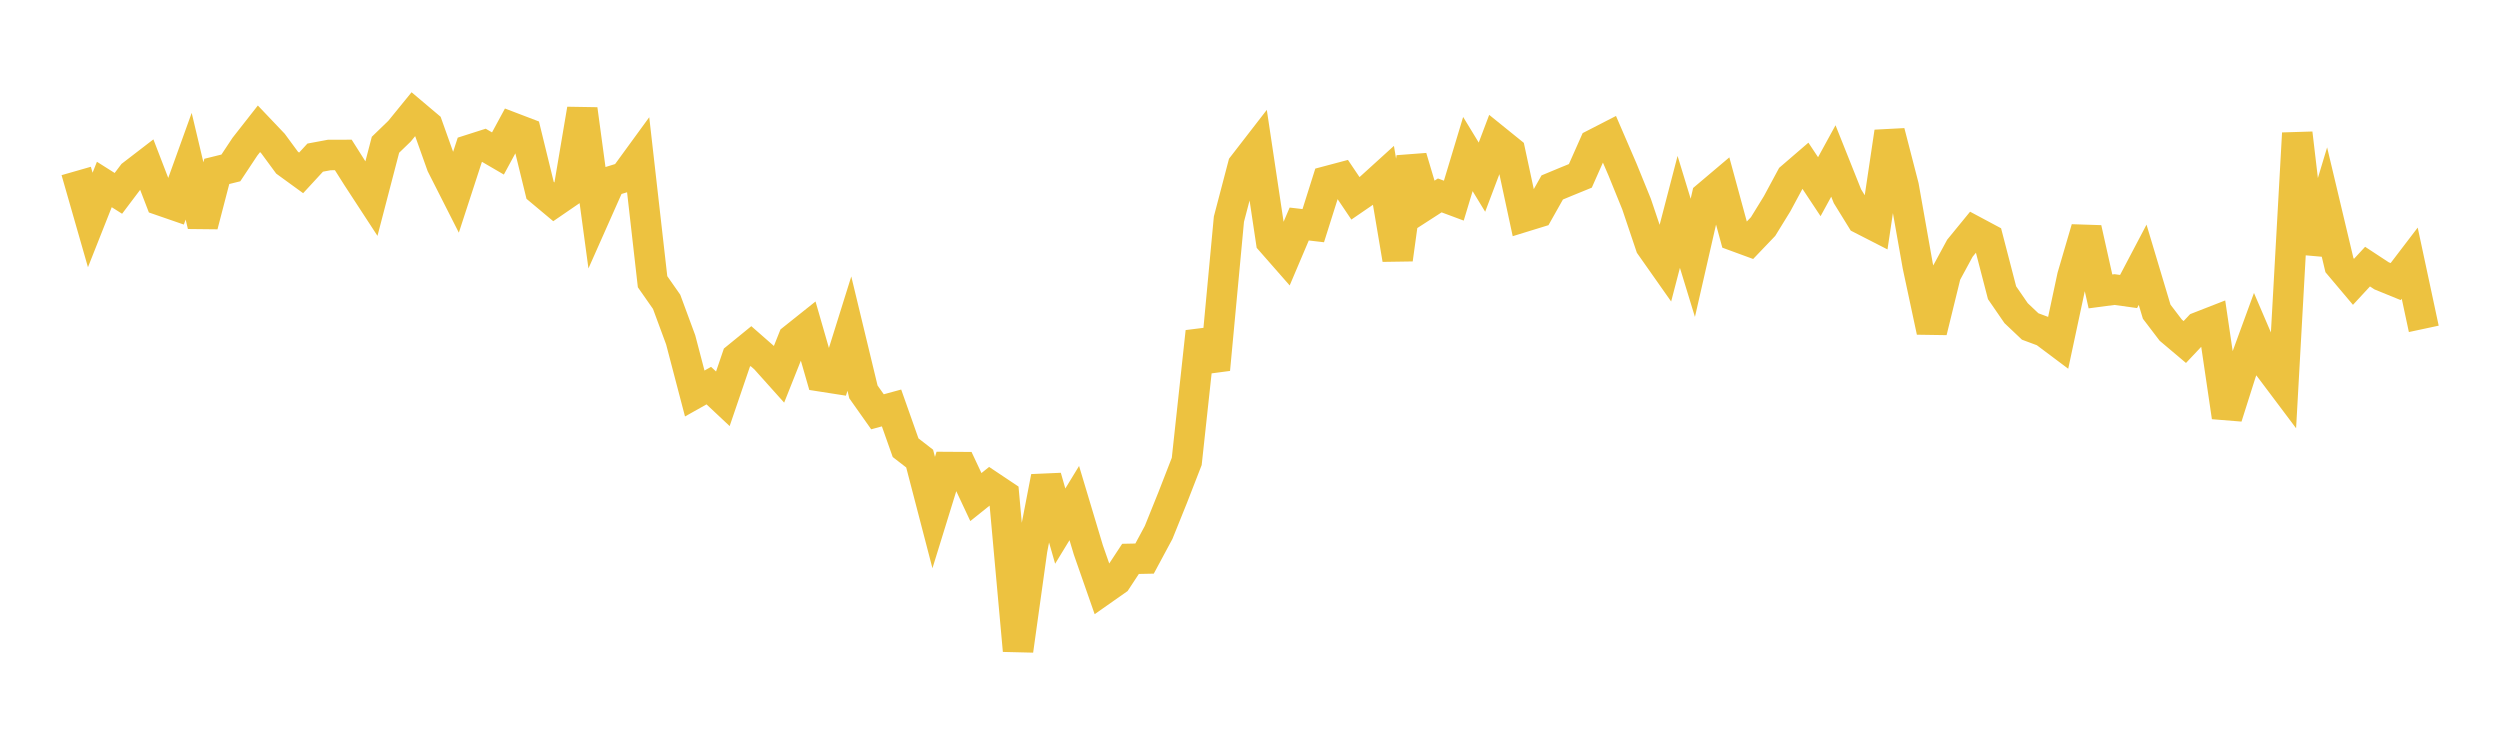 <svg width="164" height="48" xmlns="http://www.w3.org/2000/svg" xmlns:xlink="http://www.w3.org/1999/xlink"><path fill="none" stroke="rgb(237,194,64)" stroke-width="2" d="M5,11.215L5.922,14.431L6.844,12.102L7.766,12.685L8.689,11.461L9.611,10.752L10.533,13.145L11.455,13.464L12.377,10.905L13.299,14.792L14.222,11.244L15.144,11.016L16.066,9.625L16.988,8.449L17.91,9.418L18.832,10.671L19.754,11.341L20.677,10.34L21.599,10.168L22.521,10.165L23.443,11.621L24.365,13.034L25.287,9.497L26.21,8.605L27.132,7.473L28.054,8.251L28.976,10.837L29.898,12.655L30.82,9.826L31.743,9.531L32.665,10.068L33.587,8.365L34.509,8.717L35.431,12.486L36.353,13.257L37.275,12.625L38.198,7.167L39.12,13.98L40.042,11.904L40.964,11.619L41.886,10.354L42.808,18.48L43.731,19.8L44.653,22.295L45.575,25.814L46.497,25.296L47.419,26.161L48.341,23.458L49.263,22.706L50.186,23.515L51.108,24.544L52.03,22.227L52.952,21.492L53.874,24.692L54.796,24.836L55.719,21.885L56.641,25.709L57.563,27.013L58.485,26.762L59.407,29.369L60.329,30.083L61.251,33.624L62.174,30.638L63.096,30.644L64.018,32.608L64.94,31.869L65.862,32.485L66.784,42.676L67.707,36.063L68.629,31.289L69.551,34.513L70.473,33.002L71.395,36.075L72.317,38.712L73.24,38.064L74.162,36.662L75.084,36.643L76.006,34.927L76.928,32.64L77.85,30.269L78.772,21.76L79.695,24.24L80.617,14.377L81.539,10.862L82.461,9.67L83.383,15.818L84.305,16.869L85.228,14.696L86.15,14.803L87.072,11.885L87.994,11.64L88.916,13.009L89.838,12.377L90.76,11.54L91.683,17.014L92.605,10.317L93.527,13.414L94.449,12.819L95.371,13.162L96.293,10.106L97.216,11.622L98.138,9.182L99.06,9.927L99.982,14.217L100.904,13.933L101.826,12.297L102.749,11.913L103.671,11.537L104.593,9.46L105.515,8.986L106.437,11.122L107.359,13.39L108.281,16.127L109.204,17.439L110.126,13.9L111.048,16.914L111.97,12.88L112.892,12.1L113.814,15.486L114.737,15.825L115.659,14.861L116.581,13.363L117.503,11.65L118.425,10.856L119.347,12.247L120.269,10.56L121.192,12.872L122.114,14.366L123.036,14.838L123.958,8.653L124.88,12.224L125.802,17.432L126.725,21.748L127.647,17.987L128.569,16.284L129.491,15.157L130.413,15.65L131.335,19.204L132.257,20.543L133.18,21.417L134.102,21.76L135.024,22.451L135.946,18.136L136.868,14.988L137.79,19.117L138.713,18.995L139.635,19.123L140.557,17.37L141.479,20.447L142.401,21.658L143.323,22.436L144.246,21.457L145.168,21.097L146.09,27.354L147.012,24.447L147.934,21.927L148.856,24.077L149.778,25.304L150.701,8.743L151.623,16.578L152.545,13.515L153.467,17.394L154.389,18.487L155.311,17.49L156.234,18.096L157.156,18.472L158.078,17.264L159,21.573"></path></svg>